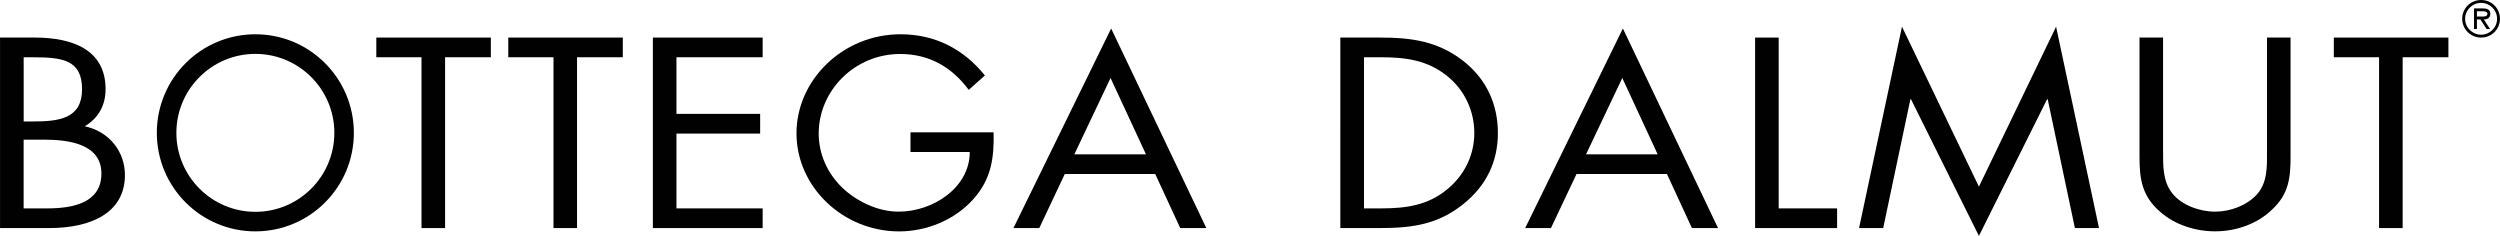 <svg viewBox="0 0 750.62 70.84" height="24.99mm" width="264.8mm" xmlns="http://www.w3.org/2000/svg" data-name="Livello 2" id="Livello_2">
  <defs>
    <style>
      .cls-1 {
        fill: #010101;
        stroke-width: 0px;
      }
    </style>
  </defs>
  <g data-name="Livello 1" id="Livello_1-2">
    <g id="Logo">
      <g>
        <path d="M0,11.28h10.45c11.55,0,21.24,3.8,21.24,15.48,0,4.63-1.93,8.58-6.24,11.15,7.59,1.67,12.05,7.82,12.05,14.64,0,11.39-10.2,15.93-22.75,15.93H0V11.28ZM7.09,36.47h2.69c8.02,0,14.85-.84,14.85-9.71s-6.07-9.56-14.76-9.56h-2.77v19.28ZM7.09,62.57h7.08c7.93,0,16.27-1.75,16.27-10.47s-9.45-10.17-17.2-10.17h-6.15v20.64Z" class="cls-1"></path>
        <polygon points="196.02 11.28 228.98 11.28 228.98 17.19 203.1 17.19 203.1 34.19 228.23 34.19 228.23 40.11 203.1 40.11 203.1 62.57 228.98 62.57 228.98 68.48 196.02 68.48 196.02 11.28" class="cls-1"></polygon>
        <path d="M319.7,52.25l-7.66,16.23h-7.76l29.34-59.93,28.58,59.93h-7.84l-7.51-16.23h-27.15ZM333.44,23.42l-10.87,22.91h21.5l-10.63-22.91Z" class="cls-1"></path>
        <path d="M298.33,39.73c.17,7.74-.7,14.11-6.2,20.19-5.48,6.07-13.82,9.56-22.17,9.56-16.84,0-30.82-13.36-30.82-29.44s13.98-29.75,31.21-29.75c10.5,0,19,4.48,25.36,12.37l-4.86,4.32c-4.99-6.75-11.76-10.77-20.58-10.77-13.66,0-24.46,10.99-24.46,23.9,0,6.07,2.55,11.83,6.99,16.16,4.36,4.18,10.72,7.28,17,7.28,10.41,0,21.37-7.28,21.37-17.9h-17.8v-5.92h24.95Z" class="cls-1"></path>
        <path d="M76.67,10.29c-16.35,0-29.59,13.24-29.59,29.59s13.25,29.59,29.59,29.59,29.57-13.25,29.57-29.59-13.23-29.59-29.57-29.59M76.67,63.6c-13.09,0-23.72-10.62-23.72-23.71s10.63-23.71,23.72-23.71,23.71,10.62,23.71,23.71-10.62,23.71-23.71,23.71" class="cls-1"></path>
        <polygon points="147.37 11.28 112.98 11.28 112.98 17.19 126.55 17.19 126.55 68.48 133.63 68.48 133.63 17.19 147.37 17.19 147.37 11.28" class="cls-1"></polygon>
        <polygon points="186.99 11.28 152.6 11.28 152.6 17.19 166.18 17.19 166.18 68.48 173.25 68.48 173.25 17.19 186.99 17.19 186.99 11.28" class="cls-1"></polygon>
        <path d="M402.44,11.28h11.98c9.51,0,17.27,1.14,24.78,6.9,7.24,5.62,10.54,13.29,10.54,21.77s-3.38,15.71-10.37,21.32c-7.6,6.08-15.18,7.21-25.13,7.21h-11.81V11.28ZM414.68,62.57c7.74,0,14.24-.99,20.06-5.91,5.23-4.4,7.92-10.4,7.92-16.77s-2.78-12.82-8.25-17.15c-5.83-4.63-12.22-5.55-19.72-5.55h-5.15v45.38h5.15Z" class="cls-1"></path>
        <path d="M473.35,52.25l-7.68,16.23h-7.74l29.34-59.93,28.57,59.93h-7.84l-7.5-16.23h-27.14ZM487.09,23.42l-10.88,22.91h21.5l-10.62-22.91Z" class="cls-1"></path>
        <polygon points="534.05 62.57 551.59 62.57 551.59 68.48 526.97 68.48 526.97 11.28 534.05 11.28 534.05 62.57" class="cls-1"></polygon>
        <polygon points="571.07 8.01 594.17 56.04 617.34 8.01 630.23 68.48 622.99 68.48 614.82 29.79 614.64 29.79 594.17 70.84 573.77 29.79 573.6 29.79 565.43 68.48 558.18 68.48 571.07 8.01" class="cls-1"></polygon>
        <path d="M649.47,45.34c0,4.25-.16,9.11,2.8,12.75,2.76,3.49,8.17,5.46,12.81,5.46s9.51-1.89,12.47-5.08c3.36-3.64,3.12-8.65,3.12-13.13V11.28h7.07v35.81c0,6.22-.49,11.15-5.57,15.86-4.38,4.24-10.7,6.51-17.1,6.51-6,0-12.14-2.03-16.45-5.83-5.57-4.79-6.23-10.02-6.23-16.54V11.28h7.07v34.06Z" class="cls-1"></path>
        <polygon points="735.14 11.28 700.73 11.28 700.73 17.19 714.32 17.19 714.32 68.48 721.4 68.48 721.4 17.19 735.14 17.19 735.14 11.28" class="cls-1"></polygon>
        <path d="M739.28,5.64c0-3.14,2.5-5.64,5.68-5.64s5.66,2.5,5.66,5.64-2.5,5.64-5.66,5.64-5.68-2.5-5.68-5.64M749.75,5.64c0-2.66-2.21-4.78-4.79-4.78s-4.81,2.11-4.81,4.78,2.21,4.78,4.81,4.78,4.79-2.12,4.79-4.78M747.64,8.7h-1.04l-1.86-2.85h-1.04v2.85h-.87V2.52h2.69c1.11,0,2.2.3,2.2,1.63,0,1.22-.85,1.67-1.95,1.69l1.86,2.85ZM744.74,4.97c.77,0,2.11.14,2.11-.84,0-.64-.84-.75-1.5-.75h-1.65v1.59h1.04Z" class="cls-1"></path>
      </g>
    </g>
  </g>
</svg>